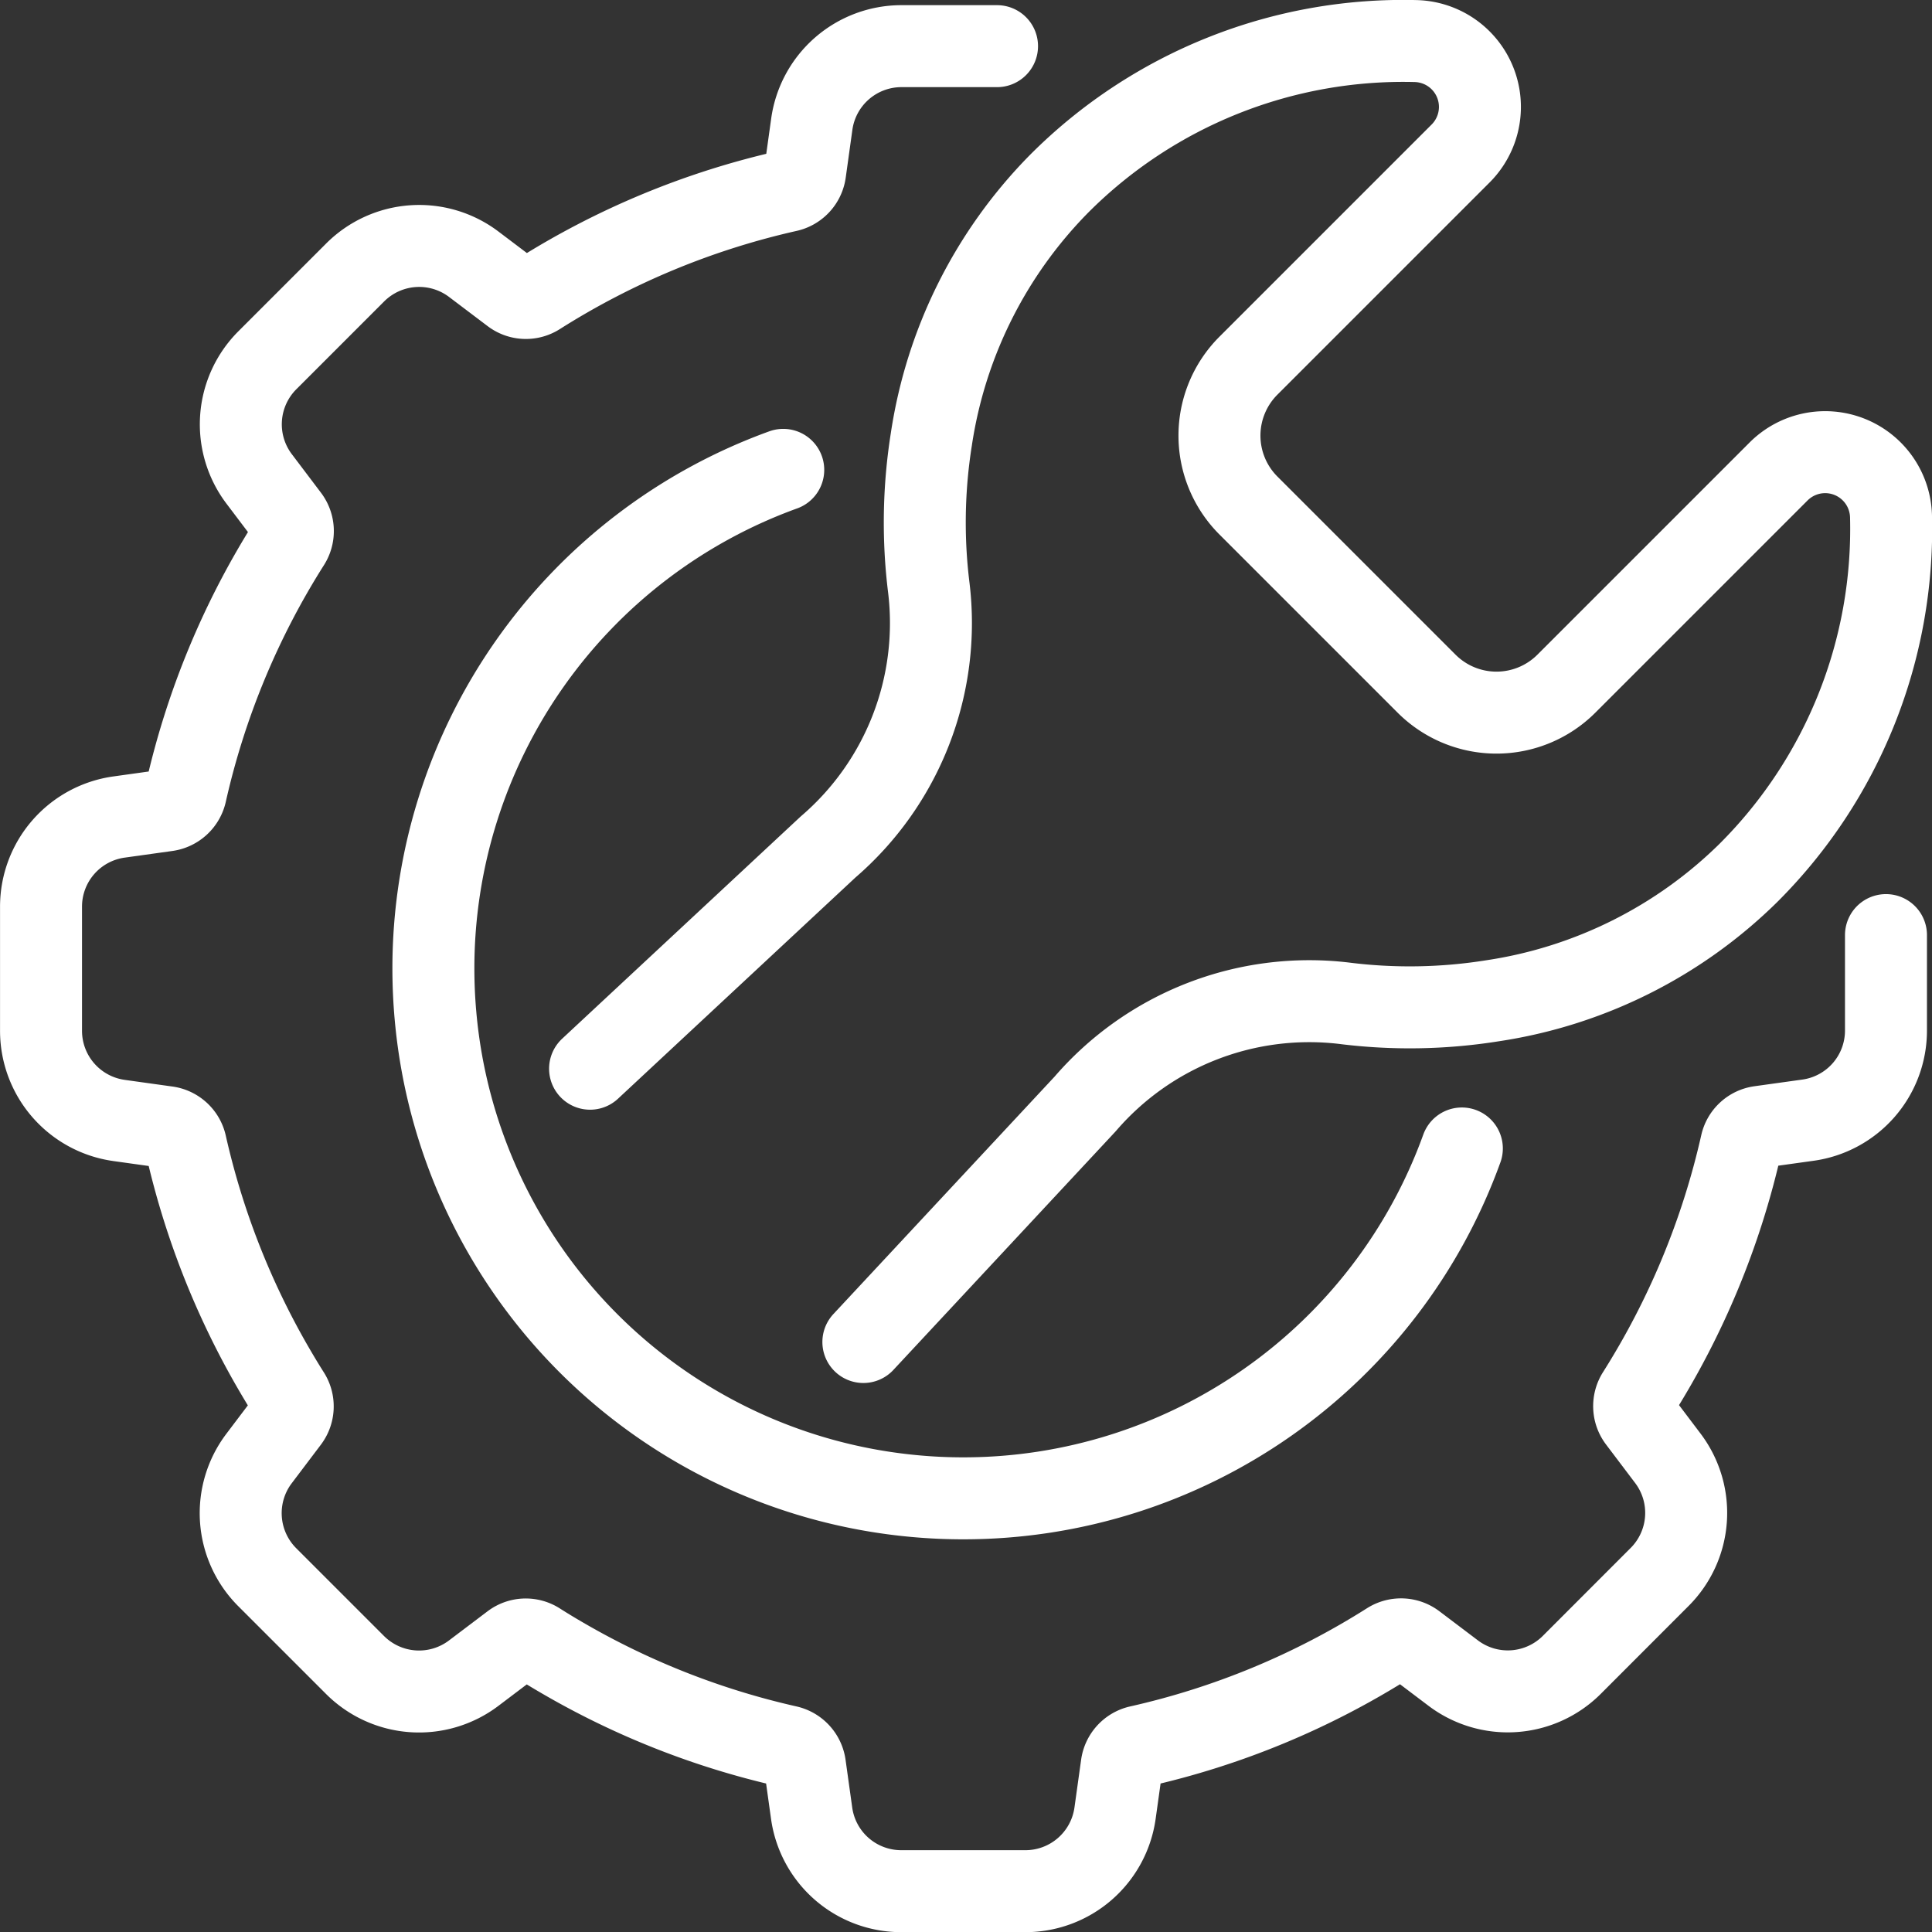 <svg xmlns="http://www.w3.org/2000/svg" width="47.138" height="47.138" viewBox="0 0 47.138 47.138">
  <rect x="0" y="0" width="47.138" height="47.138" fill="#333333" stroke="none"/>
  <g id="Group_64727" data-name="Group 64727" transform="translate(-1262.431 -982.431)">
    <g id="install_icon" data-name="install icon" transform="translate(905.131 625.035)">
      <path id="Path_25" data-name="Path 25" d="M739.2,383.471l5.807-5.41a7.2,7.2,0,0,0,2.459-6.314,12.942,12.942,0,0,1,.06-3.63,11.248,11.248,0,0,1,3.12-6.24,11.853,11.853,0,0,1,8.7-3.479,1.607,1.607,0,0,1,1.094,2.743l-2.81,2.81-2.367,2.367a2.412,2.412,0,0,0,0,3.412l1.6,1.6.573.573.573.573,1.6,1.6a2.412,2.412,0,0,0,3.412,0l2.367-2.367,2.81-2.81a1.607,1.607,0,0,1,2.743,1.094,11.853,11.853,0,0,1-3.479,8.7,11.27,11.27,0,0,1-6.24,3.12,12.809,12.809,0,0,1-3.63.06,7.216,7.216,0,0,0-6.314,2.459l-5.41,5.807" transform="translate(-367.503 0)" fill="none" stroke="#fff" stroke-linecap="round" stroke-linejoin="round" stroke-miterlimit="10" stroke-width="2"/>
      <path id="Path_26" data-name="Path 26" d="M403.315,383.495v2.328a2.207,2.207,0,0,1-1.906,2.188l-1.164.162a.547.547,0,0,0-.461.422,19.38,19.38,0,0,1-2.529,6.1.551.551,0,0,0,.028.626l.71.939a2.209,2.209,0,0,1-.2,2.895L395.65,401.3a2.209,2.209,0,0,1-2.895.2l-.939-.71a.551.551,0,0,0-.626-.028,19.3,19.3,0,0,1-6.1,2.529.551.551,0,0,0-.422.464l-.162,1.161a2.209,2.209,0,0,1-2.188,1.906h-3.028a2.207,2.207,0,0,1-2.188-1.906l-.162-1.161a.555.555,0,0,0-.422-.464,19.375,19.375,0,0,1-5.392-2.1c-.239-.137-.475-.278-.707-.426a.546.546,0,0,0-.623.028l-.939.71a2.209,2.209,0,0,1-2.895-.2l-2.142-2.142a2.209,2.209,0,0,1-.2-2.895l.71-.939a.551.551,0,0,0,.028-.626c-.148-.232-.288-.468-.426-.707a19.374,19.374,0,0,1-2.1-5.392.551.551,0,0,0-.464-.422l-1.161-.162a2.209,2.209,0,0,1-1.906-2.188v-3.028a2.207,2.207,0,0,1,1.906-2.188l1.161-.162a.555.555,0,0,0,.464-.422,19.3,19.3,0,0,1,2.529-6.1.551.551,0,0,0-.028-.626l-.71-.939a2.209,2.209,0,0,1,.2-2.895l2.142-2.142a2.209,2.209,0,0,1,2.895-.2l.939.71a.546.546,0,0,0,.623.028,19.3,19.3,0,0,1,6.1-2.529.551.551,0,0,0,.422-.461l.162-1.164a2.209,2.209,0,0,1,2.188-1.906h2.332" transform="translate(0 -3.284)" fill="none" stroke="#fff" stroke-linecap="round" stroke-linejoin="round" stroke-miterlimit="10" stroke-width="2"/>
      <path id="Path_27" data-name="Path 27" d="M639.036,655.9a12.937,12.937,0,0,0-8.536,12.163q0,.591.053,1.171a12.915,12.915,0,0,0,11.706,11.706q.58.053,1.171.053a12.928,12.928,0,0,0,12.163-8.536" transform="translate(-262.626 -287.04)" fill="none" stroke="#fff" stroke-linecap="round" stroke-linejoin="round" stroke-miterlimit="10" stroke-width="2"/>
    </g>
  </g>
</svg>
